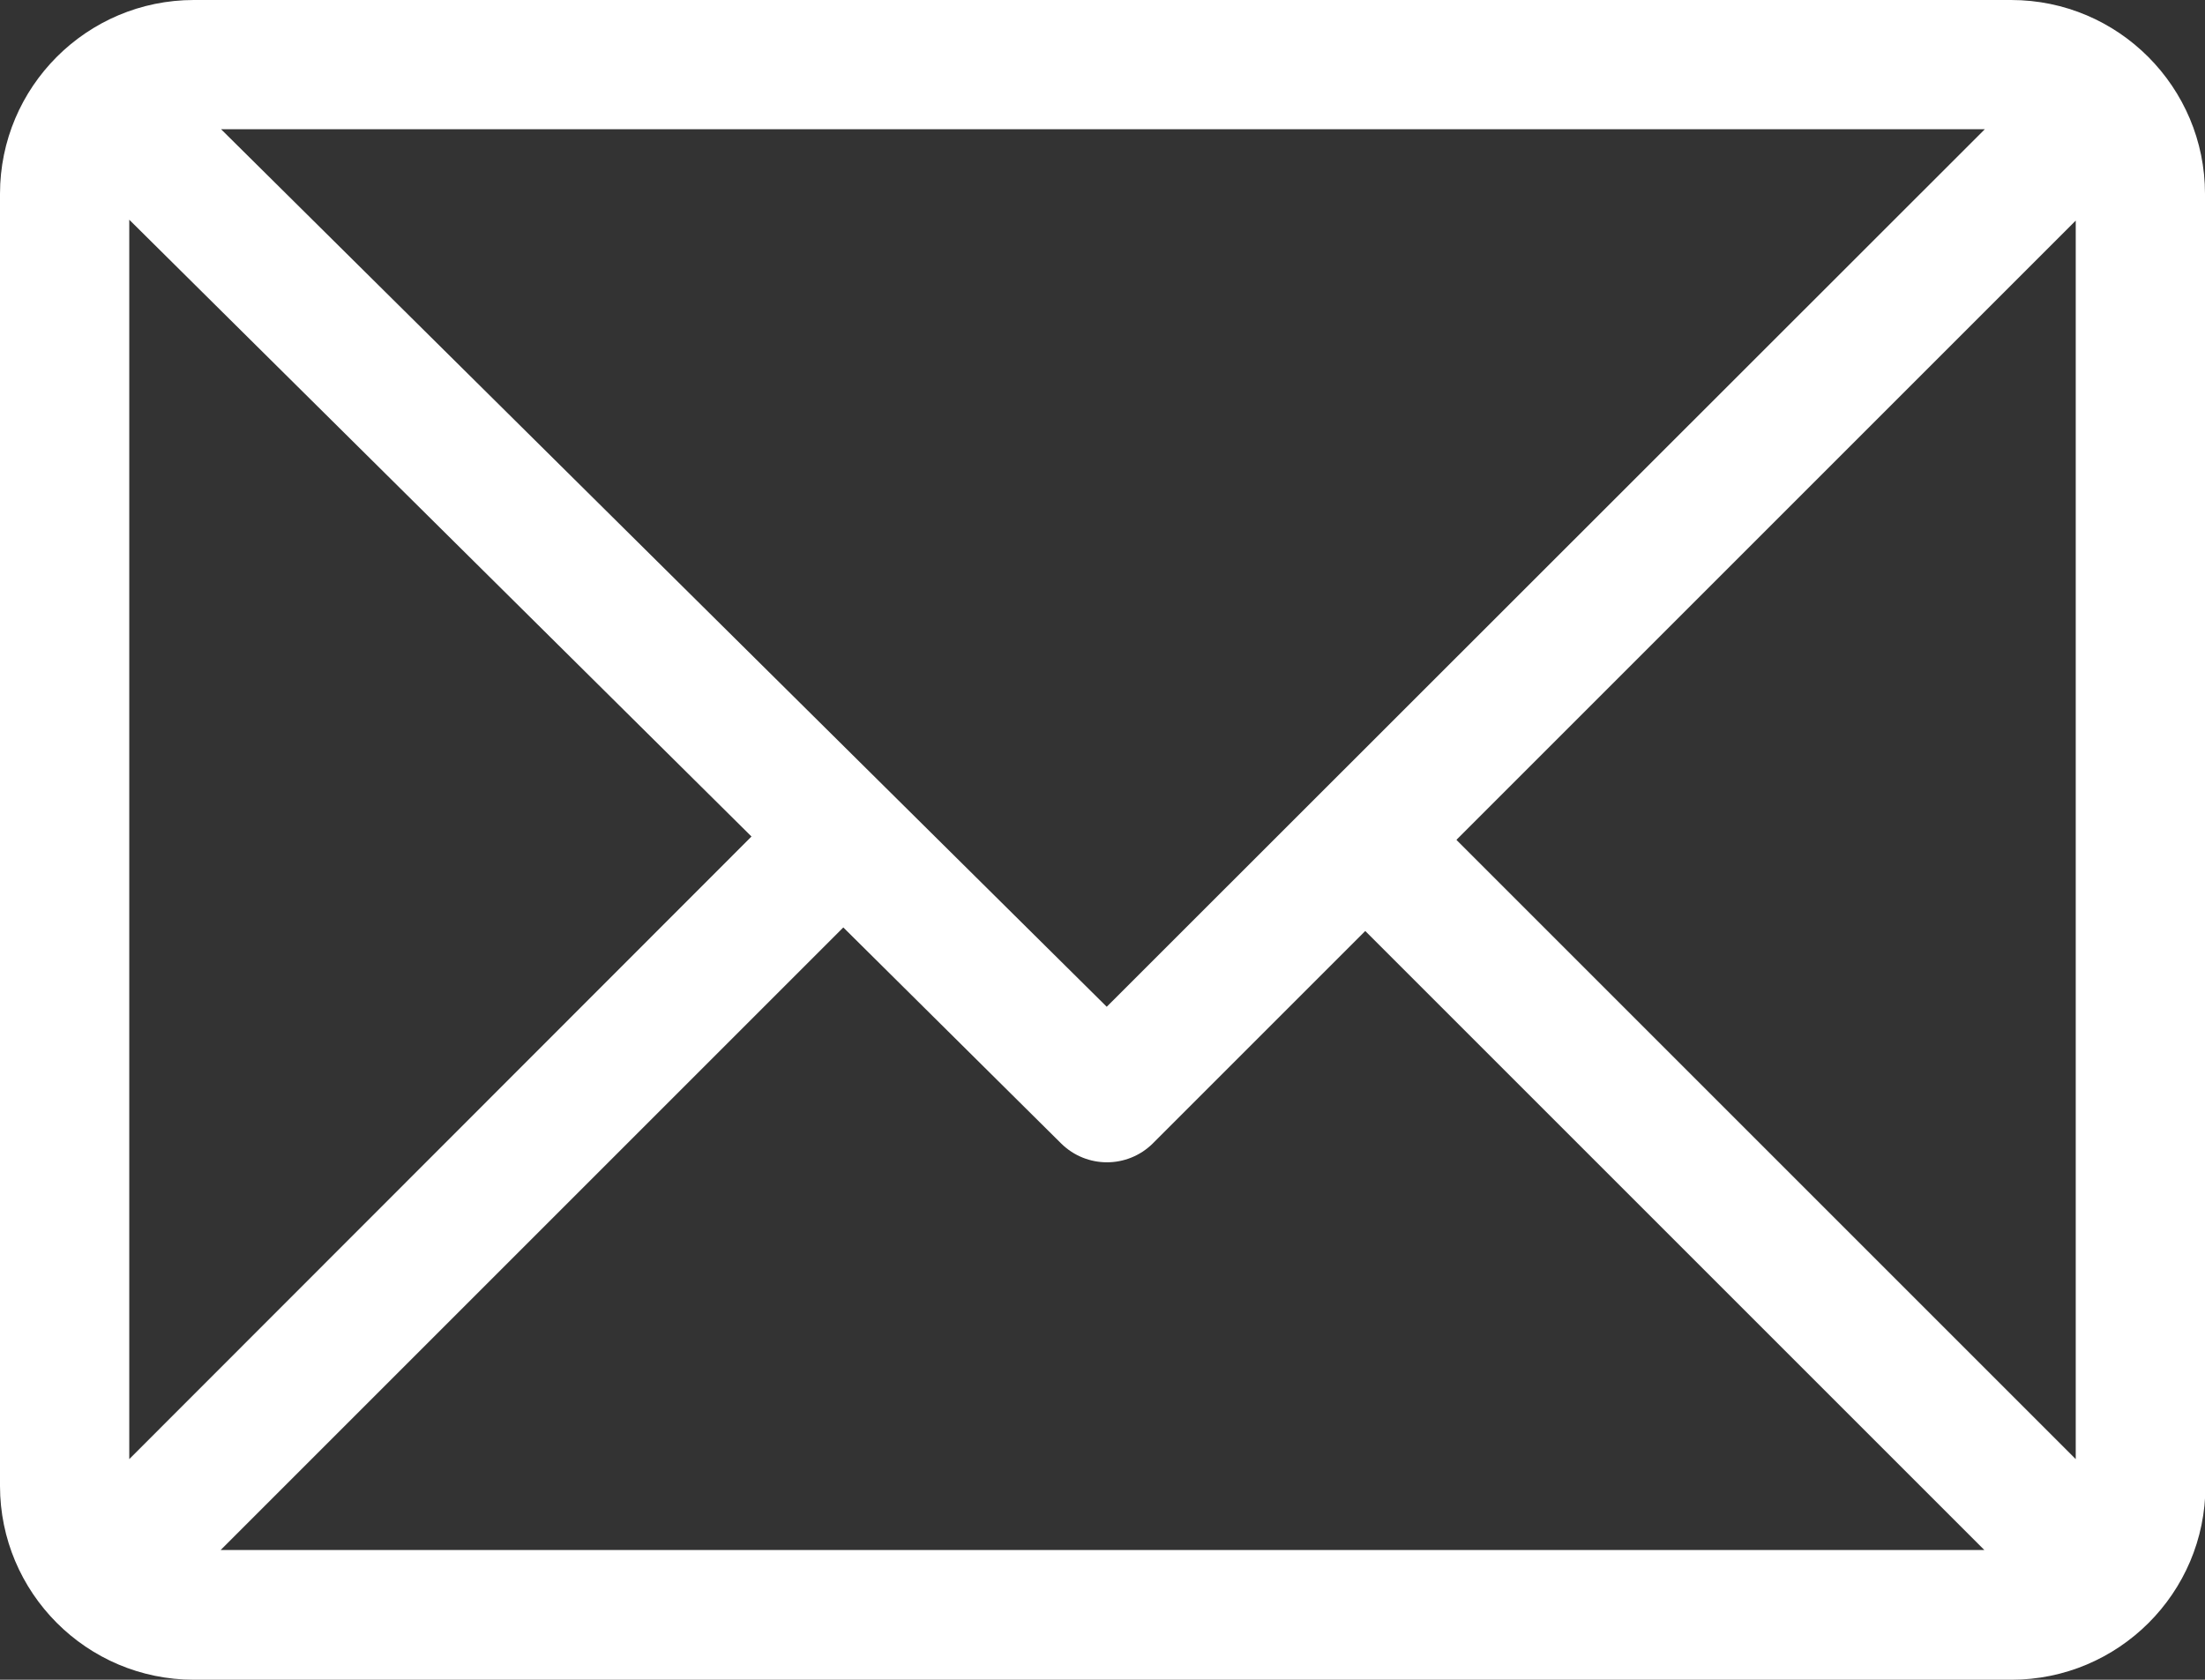 <svg xmlns="http://www.w3.org/2000/svg" viewBox="0 0 49.47 37.69"><rect x="0" y="0" width="49.47" height="37.69" fill="#333333" stroke="none"/><path d="M49.47 4.35c0-2.39-1.94-4.35-4.35-4.35H4.35C1.95 0 0 1.95 0 4.35v28.99c0 2.39 1.94 4.35 4.35 4.35h40.78c2.39 0 4.35-1.94 4.35-4.35V4.35zM2.9 4.93l13.96 13.84L2.9 32.74V4.93zm21.93 17.66L4.96 2.9h39.57l-19.7 19.69zm-5.91-1.78l4.89 4.85c.57.56 1.48.56 2.05 0l4.77-4.77 13.89 13.89H4.95l13.97-13.97zm13.76-1.97L46.57 4.95v27.79L32.68 18.85z" fill="#fff"/></svg>